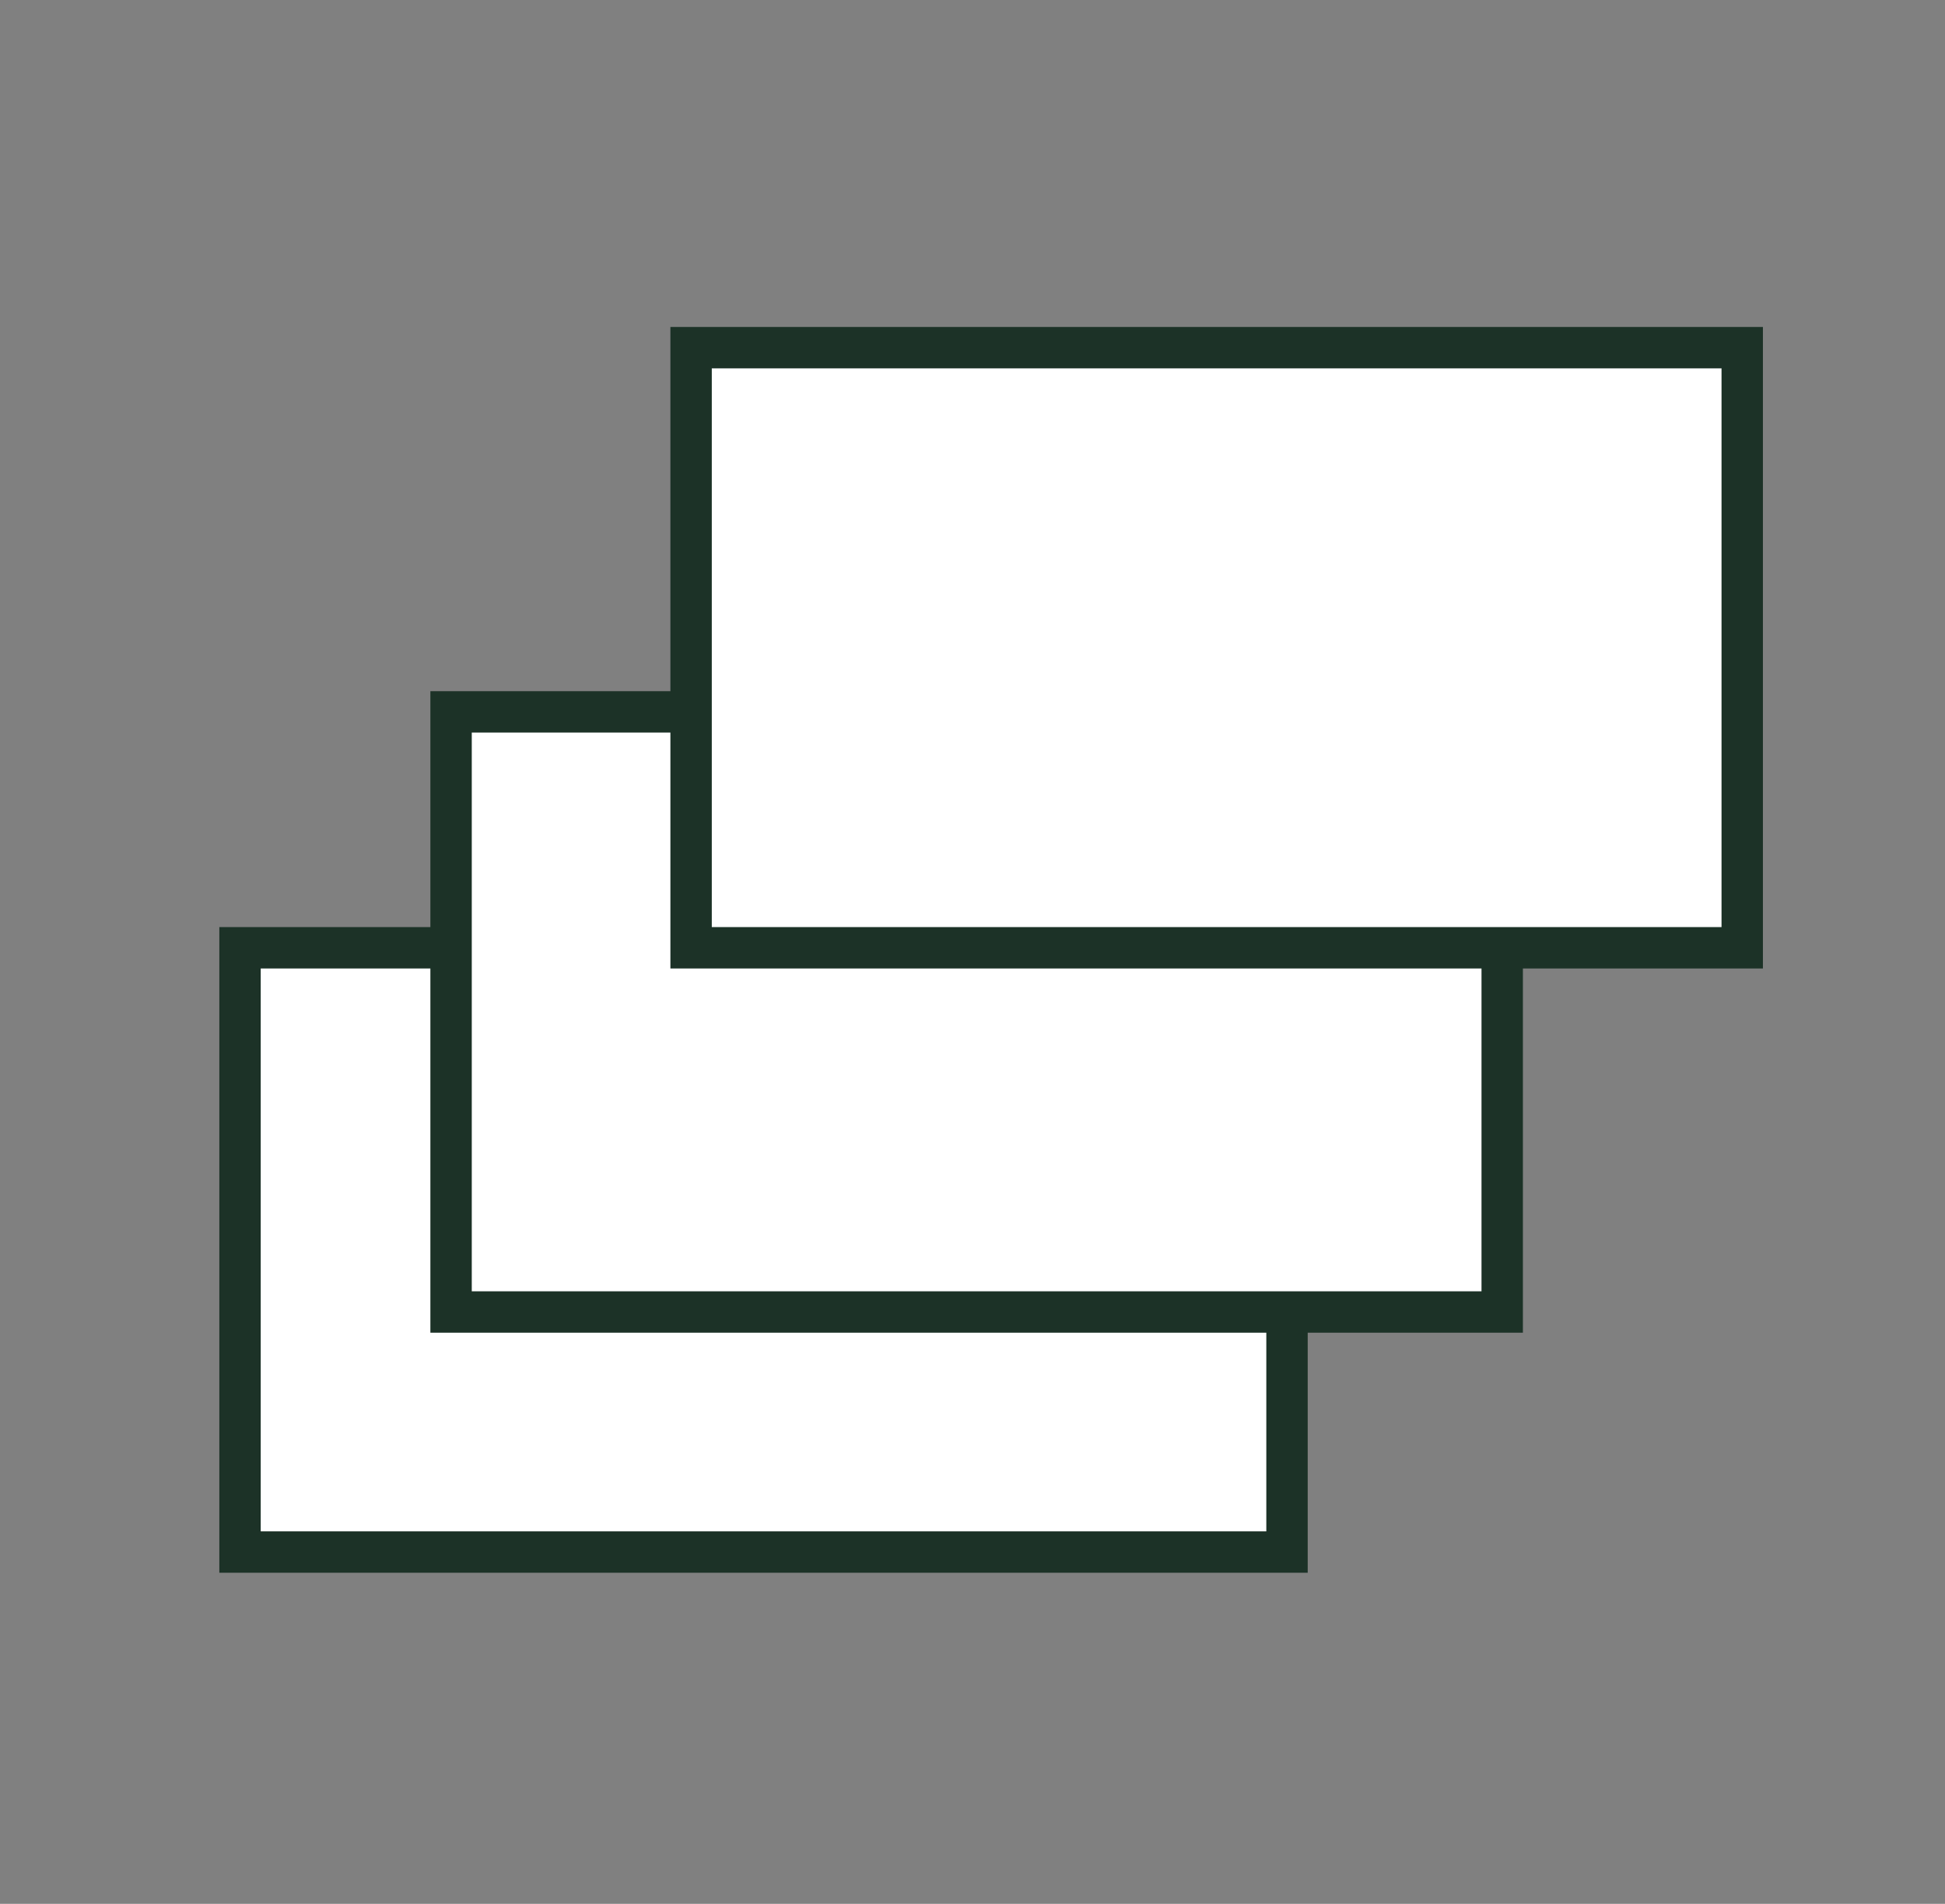 <?xml version="1.0" encoding="UTF-8"?> <svg xmlns="http://www.w3.org/2000/svg" xmlns:xlink="http://www.w3.org/1999/xlink" version="1.1" id="Layer_1" x="0px" y="0px" viewBox="0 0 47 46" style="enable-background:new 0 0 47 46;" xml:space="preserve"><rect x="0" y="0" width="47" height="46" fill="#808080" stroke="none"/> <style type="text/css"> .st0{fill:#FFFFFF;stroke:#1C3227;stroke-miterlimit:10;} </style> <rect x="5.8" y="22.9" class="st0" width="25.3" height="14.6"></rect> <rect x="10.9" y="17.2" class="st0" width="25.4" height="14.5"></rect> <rect x="16.7" y="8.4" class="st0" width="25.4" height="14.5"></rect> </svg> 